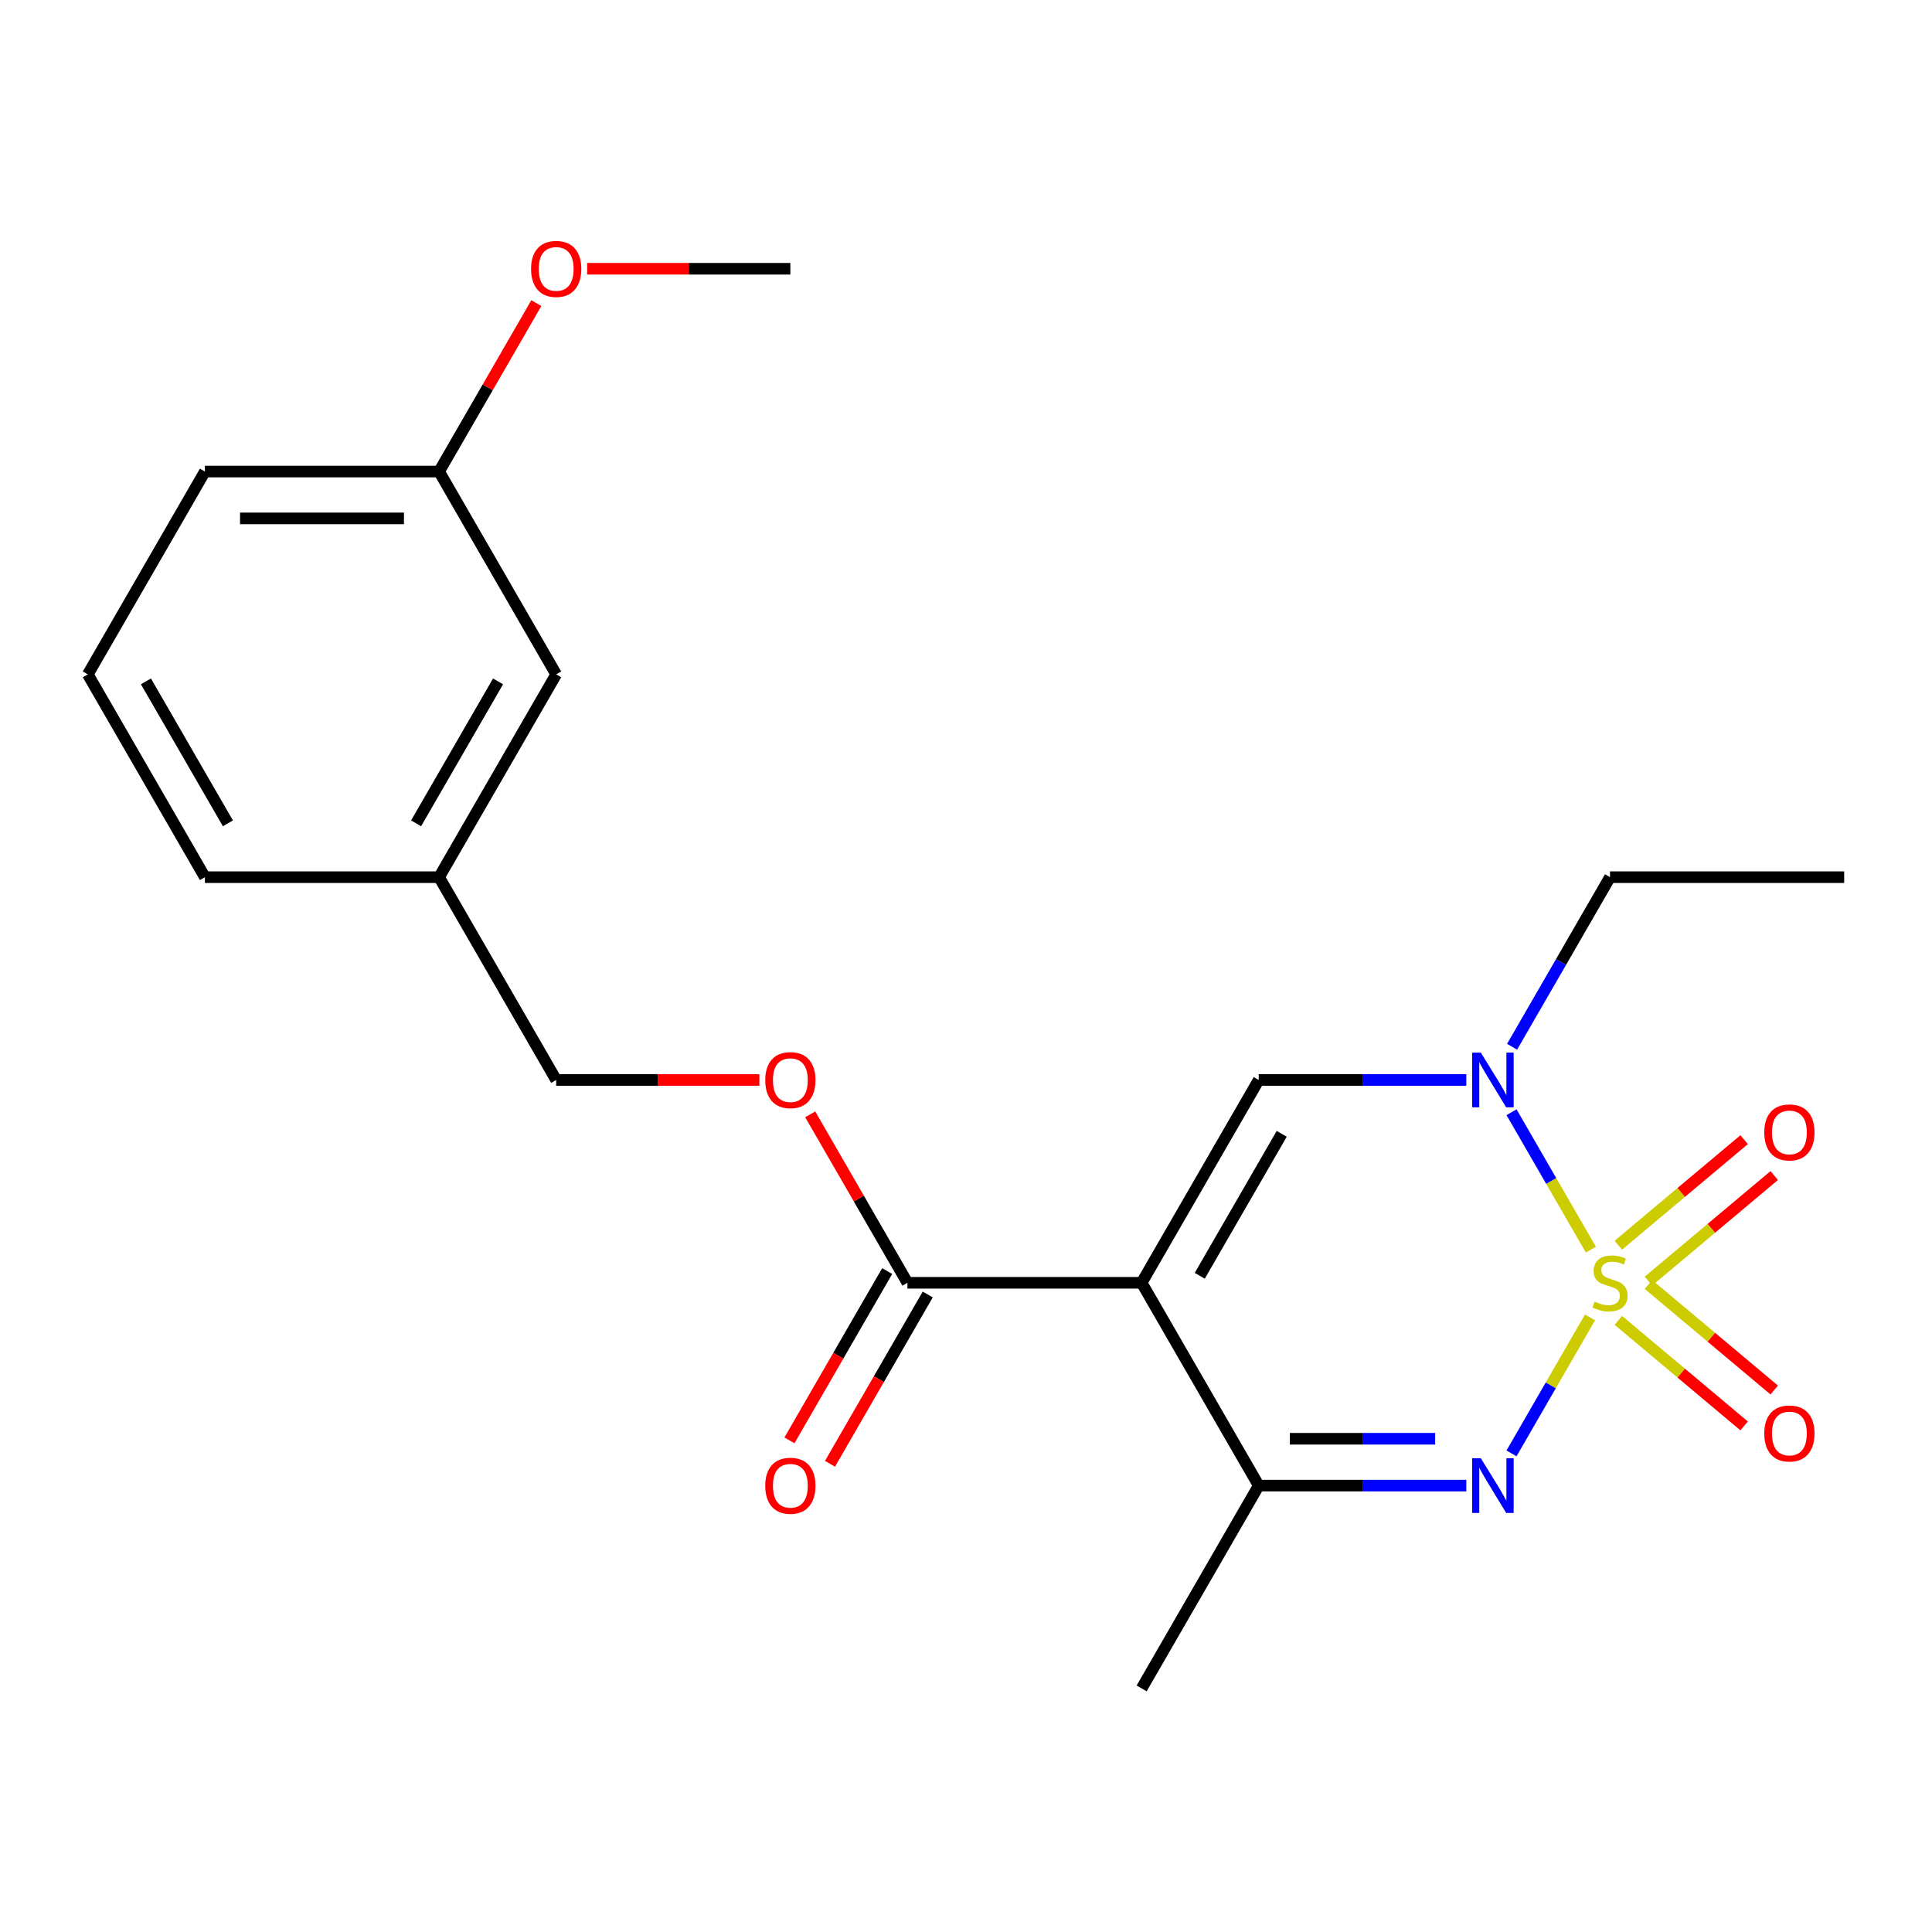 <?xml version='1.0' encoding='iso-8859-1'?>
<svg version='1.1' baseProfile='full'
              xmlns='http://www.w3.org/2000/svg'
                      xmlns:rdkit='http://www.rdkit.org/xml'
                      xmlns:xlink='http://www.w3.org/1999/xlink'
                  xml:space='preserve'
width='1000px' height='1000px' viewBox='0 0 1000 1000'>
<!-- END OF HEADER -->
<rect style='opacity:1.0;fill:#FFFFFF;stroke:none' width='1000' height='1000' x='0' y='0'> </rect>
<path class='bond-1' d='M 822.993,681.879 L 802.673,717.073' style='fill:none;fill-rule:evenodd;stroke:#CCCC00;stroke-width:6px;stroke-linecap:butt;stroke-linejoin:miter;stroke-opacity:1' />
<path class='bond-1' d='M 802.673,717.073 L 782.354,752.268' style='fill:none;fill-rule:evenodd;stroke:#0000FF;stroke-width:6px;stroke-linecap:butt;stroke-linejoin:miter;stroke-opacity:1' />
<path class='bond-2' d='M 823.432,646.818 L 802.899,611.254' style='fill:none;fill-rule:evenodd;stroke:#CCCC00;stroke-width:6px;stroke-linecap:butt;stroke-linejoin:miter;stroke-opacity:1' />
<path class='bond-2' d='M 802.899,611.254 L 782.366,575.691' style='fill:none;fill-rule:evenodd;stroke:#0000FF;stroke-width:6px;stroke-linecap:butt;stroke-linejoin:miter;stroke-opacity:1' />
<path class='bond-6' d='M 853.235,663.092 L 885.789,635.776' style='fill:none;fill-rule:evenodd;stroke:#CCCC00;stroke-width:6px;stroke-linecap:butt;stroke-linejoin:miter;stroke-opacity:1' />
<path class='bond-6' d='M 885.789,635.776 L 918.343,608.459' style='fill:none;fill-rule:evenodd;stroke:#FF0000;stroke-width:6px;stroke-linecap:butt;stroke-linejoin:miter;stroke-opacity:1' />
<path class='bond-6' d='M 837.652,644.521 L 870.207,617.205' style='fill:none;fill-rule:evenodd;stroke:#CCCC00;stroke-width:6px;stroke-linecap:butt;stroke-linejoin:miter;stroke-opacity:1' />
<path class='bond-6' d='M 870.207,617.205 L 902.761,589.889' style='fill:none;fill-rule:evenodd;stroke:#FF0000;stroke-width:6px;stroke-linecap:butt;stroke-linejoin:miter;stroke-opacity:1' />
<path class='bond-7' d='M 837.652,683.415 L 870.207,710.732' style='fill:none;fill-rule:evenodd;stroke:#CCCC00;stroke-width:6px;stroke-linecap:butt;stroke-linejoin:miter;stroke-opacity:1' />
<path class='bond-7' d='M 870.207,710.732 L 902.761,738.048' style='fill:none;fill-rule:evenodd;stroke:#FF0000;stroke-width:6px;stroke-linecap:butt;stroke-linejoin:miter;stroke-opacity:1' />
<path class='bond-7' d='M 853.235,664.845 L 885.789,692.161' style='fill:none;fill-rule:evenodd;stroke:#CCCC00;stroke-width:6px;stroke-linecap:butt;stroke-linejoin:miter;stroke-opacity:1' />
<path class='bond-7' d='M 885.789,692.161 L 918.343,719.477' style='fill:none;fill-rule:evenodd;stroke:#FF0000;stroke-width:6px;stroke-linecap:butt;stroke-linejoin:miter;stroke-opacity:1' />
<path class='bond-0' d='M 590.909,663.968 L 651.515,558.995' style='fill:none;fill-rule:evenodd;stroke:#000000;stroke-width:6px;stroke-linecap:butt;stroke-linejoin:miter;stroke-opacity:1' />
<path class='bond-0' d='M 620.995,660.344 L 663.419,586.863' style='fill:none;fill-rule:evenodd;stroke:#000000;stroke-width:6px;stroke-linecap:butt;stroke-linejoin:miter;stroke-opacity:1' />
<path class='bond-5' d='M 590.909,663.968 L 469.697,663.968' style='fill:none;fill-rule:evenodd;stroke:#000000;stroke-width:6px;stroke-linecap:butt;stroke-linejoin:miter;stroke-opacity:1' />
<path class='bond-22' d='M 590.909,663.968 L 651.515,768.941' style='fill:none;fill-rule:evenodd;stroke:#000000;stroke-width:6px;stroke-linecap:butt;stroke-linejoin:miter;stroke-opacity:1' />
<path class='bond-4' d='M 758.957,768.941 L 705.236,768.941' style='fill:none;fill-rule:evenodd;stroke:#0000FF;stroke-width:6px;stroke-linecap:butt;stroke-linejoin:miter;stroke-opacity:1' />
<path class='bond-4' d='M 705.236,768.941 L 651.515,768.941' style='fill:none;fill-rule:evenodd;stroke:#000000;stroke-width:6px;stroke-linecap:butt;stroke-linejoin:miter;stroke-opacity:1' />
<path class='bond-4' d='M 742.841,744.699 L 705.236,744.699' style='fill:none;fill-rule:evenodd;stroke:#0000FF;stroke-width:6px;stroke-linecap:butt;stroke-linejoin:miter;stroke-opacity:1' />
<path class='bond-4' d='M 705.236,744.699 L 667.631,744.699' style='fill:none;fill-rule:evenodd;stroke:#000000;stroke-width:6px;stroke-linecap:butt;stroke-linejoin:miter;stroke-opacity:1' />
<path class='bond-3' d='M 758.957,558.995 L 705.236,558.995' style='fill:none;fill-rule:evenodd;stroke:#0000FF;stroke-width:6px;stroke-linecap:butt;stroke-linejoin:miter;stroke-opacity:1' />
<path class='bond-3' d='M 705.236,558.995 L 651.515,558.995' style='fill:none;fill-rule:evenodd;stroke:#000000;stroke-width:6px;stroke-linecap:butt;stroke-linejoin:miter;stroke-opacity:1' />
<path class='bond-11' d='M 782.652,541.805 L 807.993,497.914' style='fill:none;fill-rule:evenodd;stroke:#0000FF;stroke-width:6px;stroke-linecap:butt;stroke-linejoin:miter;stroke-opacity:1' />
<path class='bond-11' d='M 807.993,497.914 L 833.333,454.023' style='fill:none;fill-rule:evenodd;stroke:#000000;stroke-width:6px;stroke-linecap:butt;stroke-linejoin:miter;stroke-opacity:1' />
<path class='bond-15' d='M 651.515,768.941 L 590.909,873.914' style='fill:none;fill-rule:evenodd;stroke:#000000;stroke-width:6px;stroke-linecap:butt;stroke-linejoin:miter;stroke-opacity:1' />
<path class='bond-8' d='M 469.697,663.968 L 444.53,620.377' style='fill:none;fill-rule:evenodd;stroke:#000000;stroke-width:6px;stroke-linecap:butt;stroke-linejoin:miter;stroke-opacity:1' />
<path class='bond-8' d='M 444.53,620.377 L 419.362,576.786' style='fill:none;fill-rule:evenodd;stroke:#FF0000;stroke-width:6px;stroke-linecap:butt;stroke-linejoin:miter;stroke-opacity:1' />
<path class='bond-9' d='M 459.2,657.908 L 433.905,701.719' style='fill:none;fill-rule:evenodd;stroke:#000000;stroke-width:6px;stroke-linecap:butt;stroke-linejoin:miter;stroke-opacity:1' />
<path class='bond-9' d='M 433.905,701.719 L 408.611,745.53' style='fill:none;fill-rule:evenodd;stroke:#FF0000;stroke-width:6px;stroke-linecap:butt;stroke-linejoin:miter;stroke-opacity:1' />
<path class='bond-9' d='M 480.194,670.029 L 454.9,713.84' style='fill:none;fill-rule:evenodd;stroke:#000000;stroke-width:6px;stroke-linecap:butt;stroke-linejoin:miter;stroke-opacity:1' />
<path class='bond-9' d='M 454.9,713.84 L 429.605,757.651' style='fill:none;fill-rule:evenodd;stroke:#FF0000;stroke-width:6px;stroke-linecap:butt;stroke-linejoin:miter;stroke-opacity:1' />
<path class='bond-10' d='M 393.061,558.995 L 340.47,558.995' style='fill:none;fill-rule:evenodd;stroke:#FF0000;stroke-width:6px;stroke-linecap:butt;stroke-linejoin:miter;stroke-opacity:1' />
<path class='bond-10' d='M 340.47,558.995 L 287.879,558.995' style='fill:none;fill-rule:evenodd;stroke:#000000;stroke-width:6px;stroke-linecap:butt;stroke-linejoin:miter;stroke-opacity:1' />
<path class='bond-13' d='M 287.879,558.995 L 227.273,454.023' style='fill:none;fill-rule:evenodd;stroke:#000000;stroke-width:6px;stroke-linecap:butt;stroke-linejoin:miter;stroke-opacity:1' />
<path class='bond-21' d='M 833.333,454.023 L 954.545,454.023' style='fill:none;fill-rule:evenodd;stroke:#000000;stroke-width:6px;stroke-linecap:butt;stroke-linejoin:miter;stroke-opacity:1' />
<path class='bond-12' d='M 287.879,349.05 L 227.273,454.023' style='fill:none;fill-rule:evenodd;stroke:#000000;stroke-width:6px;stroke-linecap:butt;stroke-linejoin:miter;stroke-opacity:1' />
<path class='bond-12' d='M 257.793,352.675 L 215.369,426.156' style='fill:none;fill-rule:evenodd;stroke:#000000;stroke-width:6px;stroke-linecap:butt;stroke-linejoin:miter;stroke-opacity:1' />
<path class='bond-14' d='M 287.879,349.05 L 227.273,244.077' style='fill:none;fill-rule:evenodd;stroke:#000000;stroke-width:6px;stroke-linecap:butt;stroke-linejoin:miter;stroke-opacity:1' />
<path class='bond-18' d='M 227.273,454.023 L 106.061,454.023' style='fill:none;fill-rule:evenodd;stroke:#000000;stroke-width:6px;stroke-linecap:butt;stroke-linejoin:miter;stroke-opacity:1' />
<path class='bond-16' d='M 227.273,244.077 L 252.44,200.486' style='fill:none;fill-rule:evenodd;stroke:#000000;stroke-width:6px;stroke-linecap:butt;stroke-linejoin:miter;stroke-opacity:1' />
<path class='bond-16' d='M 252.44,200.486 L 277.608,156.895' style='fill:none;fill-rule:evenodd;stroke:#FF0000;stroke-width:6px;stroke-linecap:butt;stroke-linejoin:miter;stroke-opacity:1' />
<path class='bond-23' d='M 227.273,244.077 L 106.061,244.077' style='fill:none;fill-rule:evenodd;stroke:#000000;stroke-width:6px;stroke-linecap:butt;stroke-linejoin:miter;stroke-opacity:1' />
<path class='bond-23' d='M 209.091,268.32 L 124.242,268.32' style='fill:none;fill-rule:evenodd;stroke:#000000;stroke-width:6px;stroke-linecap:butt;stroke-linejoin:miter;stroke-opacity:1' />
<path class='bond-20' d='M 303.909,139.104 L 356.5,139.104' style='fill:none;fill-rule:evenodd;stroke:#FF0000;stroke-width:6px;stroke-linecap:butt;stroke-linejoin:miter;stroke-opacity:1' />
<path class='bond-20' d='M 356.5,139.104 L 409.091,139.104' style='fill:none;fill-rule:evenodd;stroke:#000000;stroke-width:6px;stroke-linecap:butt;stroke-linejoin:miter;stroke-opacity:1' />
<path class='bond-17' d='M 45.455,349.05 L 106.061,454.023' style='fill:none;fill-rule:evenodd;stroke:#000000;stroke-width:6px;stroke-linecap:butt;stroke-linejoin:miter;stroke-opacity:1' />
<path class='bond-17' d='M 75.54,352.675 L 117.964,426.156' style='fill:none;fill-rule:evenodd;stroke:#000000;stroke-width:6px;stroke-linecap:butt;stroke-linejoin:miter;stroke-opacity:1' />
<path class='bond-19' d='M 45.455,349.05 L 106.061,244.077' style='fill:none;fill-rule:evenodd;stroke:#000000;stroke-width:6px;stroke-linecap:butt;stroke-linejoin:miter;stroke-opacity:1' />
<path  class='atom-0' d='M 825.333 673.688
Q 825.653 673.808, 826.973 674.368
Q 828.293 674.928, 829.733 675.288
Q 831.213 675.608, 832.653 675.608
Q 835.333 675.608, 836.893 674.328
Q 838.453 673.008, 838.453 670.728
Q 838.453 669.168, 837.653 668.208
Q 836.893 667.248, 835.693 666.728
Q 834.493 666.208, 832.493 665.608
Q 829.973 664.848, 828.453 664.128
Q 826.973 663.408, 825.893 661.888
Q 824.853 660.368, 824.853 657.808
Q 824.853 654.248, 827.253 652.048
Q 829.693 649.848, 834.493 649.848
Q 837.773 649.848, 841.493 651.408
L 840.573 654.488
Q 837.173 653.088, 834.613 653.088
Q 831.853 653.088, 830.333 654.248
Q 828.813 655.368, 828.853 657.328
Q 828.853 658.848, 829.613 659.768
Q 830.413 660.688, 831.533 661.208
Q 832.693 661.728, 834.613 662.328
Q 837.173 663.128, 838.693 663.928
Q 840.213 664.728, 841.293 666.368
Q 842.413 667.968, 842.413 670.728
Q 842.413 674.648, 839.773 676.768
Q 837.173 678.848, 832.813 678.848
Q 830.293 678.848, 828.373 678.288
Q 826.493 677.768, 824.253 676.848
L 825.333 673.688
' fill='#CCCC00'/>
<path  class='atom-2' d='M 766.467 754.781
L 775.747 769.781
Q 776.667 771.261, 778.147 773.941
Q 779.627 776.621, 779.707 776.781
L 779.707 754.781
L 783.467 754.781
L 783.467 783.101
L 779.587 783.101
L 769.627 766.701
Q 768.467 764.781, 767.227 762.581
Q 766.027 760.381, 765.667 759.701
L 765.667 783.101
L 761.987 783.101
L 761.987 754.781
L 766.467 754.781
' fill='#0000FF'/>
<path  class='atom-3' d='M 766.467 544.835
L 775.747 559.835
Q 776.667 561.315, 778.147 563.995
Q 779.627 566.675, 779.707 566.835
L 779.707 544.835
L 783.467 544.835
L 783.467 573.155
L 779.587 573.155
L 769.627 556.755
Q 768.467 554.835, 767.227 552.635
Q 766.027 550.435, 765.667 549.755
L 765.667 573.155
L 761.987 573.155
L 761.987 544.835
L 766.467 544.835
' fill='#0000FF'/>
<path  class='atom-7' d='M 913.187 586.135
Q 913.187 579.335, 916.547 575.535
Q 919.907 571.735, 926.187 571.735
Q 932.467 571.735, 935.827 575.535
Q 939.187 579.335, 939.187 586.135
Q 939.187 593.015, 935.787 596.935
Q 932.387 600.815, 926.187 600.815
Q 919.947 600.815, 916.547 596.935
Q 913.187 593.055, 913.187 586.135
M 926.187 597.615
Q 930.507 597.615, 932.827 594.735
Q 935.187 591.815, 935.187 586.135
Q 935.187 580.575, 932.827 577.775
Q 930.507 574.935, 926.187 574.935
Q 921.867 574.935, 919.507 577.735
Q 917.187 580.535, 917.187 586.135
Q 917.187 591.855, 919.507 594.735
Q 921.867 597.615, 926.187 597.615
' fill='#FF0000'/>
<path  class='atom-8' d='M 913.187 741.962
Q 913.187 735.162, 916.547 731.362
Q 919.907 727.562, 926.187 727.562
Q 932.467 727.562, 935.827 731.362
Q 939.187 735.162, 939.187 741.962
Q 939.187 748.842, 935.787 752.762
Q 932.387 756.642, 926.187 756.642
Q 919.947 756.642, 916.547 752.762
Q 913.187 748.882, 913.187 741.962
M 926.187 753.442
Q 930.507 753.442, 932.827 750.562
Q 935.187 747.642, 935.187 741.962
Q 935.187 736.402, 932.827 733.602
Q 930.507 730.762, 926.187 730.762
Q 921.867 730.762, 919.507 733.562
Q 917.187 736.362, 917.187 741.962
Q 917.187 747.682, 919.507 750.562
Q 921.867 753.442, 926.187 753.442
' fill='#FF0000'/>
<path  class='atom-9' d='M 396.091 559.075
Q 396.091 552.275, 399.451 548.475
Q 402.811 544.675, 409.091 544.675
Q 415.371 544.675, 418.731 548.475
Q 422.091 552.275, 422.091 559.075
Q 422.091 565.955, 418.691 569.875
Q 415.291 573.755, 409.091 573.755
Q 402.851 573.755, 399.451 569.875
Q 396.091 565.995, 396.091 559.075
M 409.091 570.555
Q 413.411 570.555, 415.731 567.675
Q 418.091 564.755, 418.091 559.075
Q 418.091 553.515, 415.731 550.715
Q 413.411 547.875, 409.091 547.875
Q 404.771 547.875, 402.411 550.675
Q 400.091 553.475, 400.091 559.075
Q 400.091 564.795, 402.411 567.675
Q 404.771 570.555, 409.091 570.555
' fill='#FF0000'/>
<path  class='atom-10' d='M 396.091 769.021
Q 396.091 762.221, 399.451 758.421
Q 402.811 754.621, 409.091 754.621
Q 415.371 754.621, 418.731 758.421
Q 422.091 762.221, 422.091 769.021
Q 422.091 775.901, 418.691 779.821
Q 415.291 783.701, 409.091 783.701
Q 402.851 783.701, 399.451 779.821
Q 396.091 775.941, 396.091 769.021
M 409.091 780.501
Q 413.411 780.501, 415.731 777.621
Q 418.091 774.701, 418.091 769.021
Q 418.091 763.461, 415.731 760.661
Q 413.411 757.821, 409.091 757.821
Q 404.771 757.821, 402.411 760.621
Q 400.091 763.421, 400.091 769.021
Q 400.091 774.741, 402.411 777.621
Q 404.771 780.501, 409.091 780.501
' fill='#FF0000'/>
<path  class='atom-17' d='M 274.879 139.184
Q 274.879 132.384, 278.239 128.584
Q 281.599 124.784, 287.879 124.784
Q 294.159 124.784, 297.519 128.584
Q 300.879 132.384, 300.879 139.184
Q 300.879 146.064, 297.479 149.984
Q 294.079 153.864, 287.879 153.864
Q 281.639 153.864, 278.239 149.984
Q 274.879 146.104, 274.879 139.184
M 287.879 150.664
Q 292.199 150.664, 294.519 147.784
Q 296.879 144.864, 296.879 139.184
Q 296.879 133.624, 294.519 130.824
Q 292.199 127.984, 287.879 127.984
Q 283.559 127.984, 281.199 130.784
Q 278.879 133.584, 278.879 139.184
Q 278.879 144.904, 281.199 147.784
Q 283.559 150.664, 287.879 150.664
' fill='#FF0000'/>
</svg>
